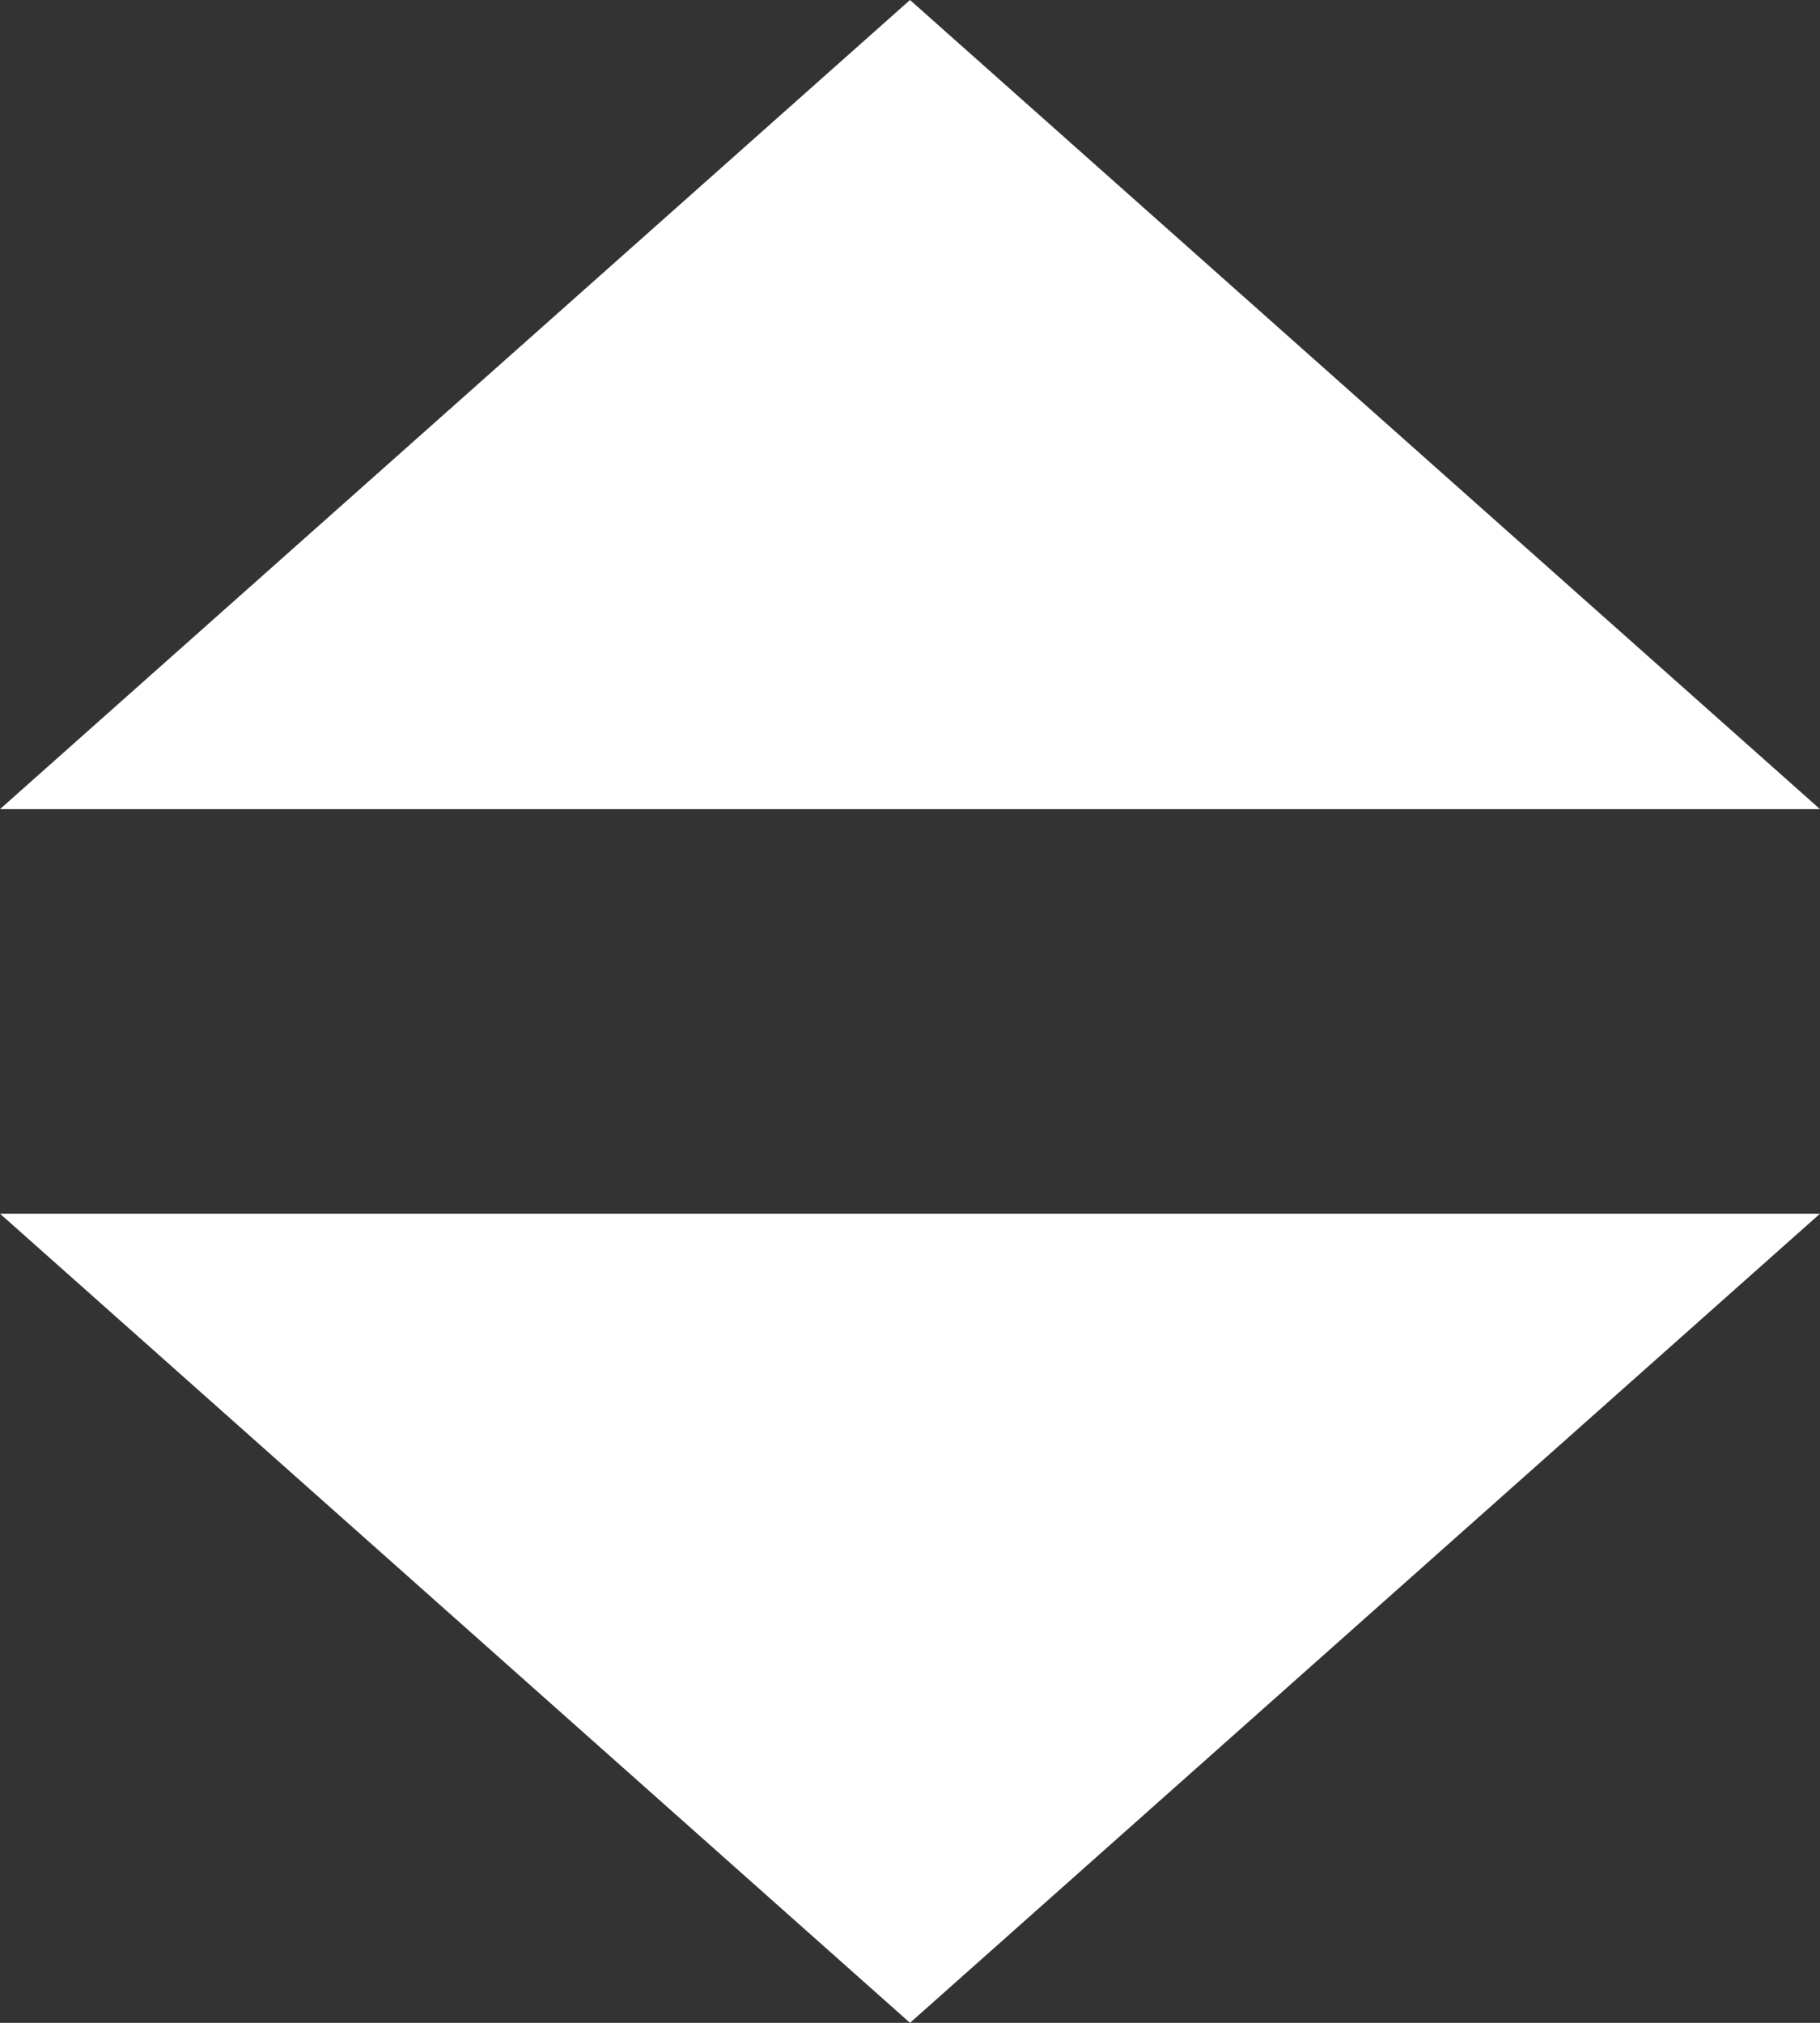 <svg xmlns="http://www.w3.org/2000/svg" xmlns:xlink="http://www.w3.org/1999/xlink" version="1.1" x="0px" y="0px" viewBox="0 0 9 10" enable-background="new 0 0 9 10" xml:space="preserve" width="9" height="10"><rect x="0" y="0" width="9" height="10" fill="#333333" stroke="none"/><style>.style0{fill:  #FFFFFF;}</style><polygon points="0,4 4.5,0 9,4" class="style0"/><polygon points="9,6 4.5,10 0,6" class="style0"/></svg>
